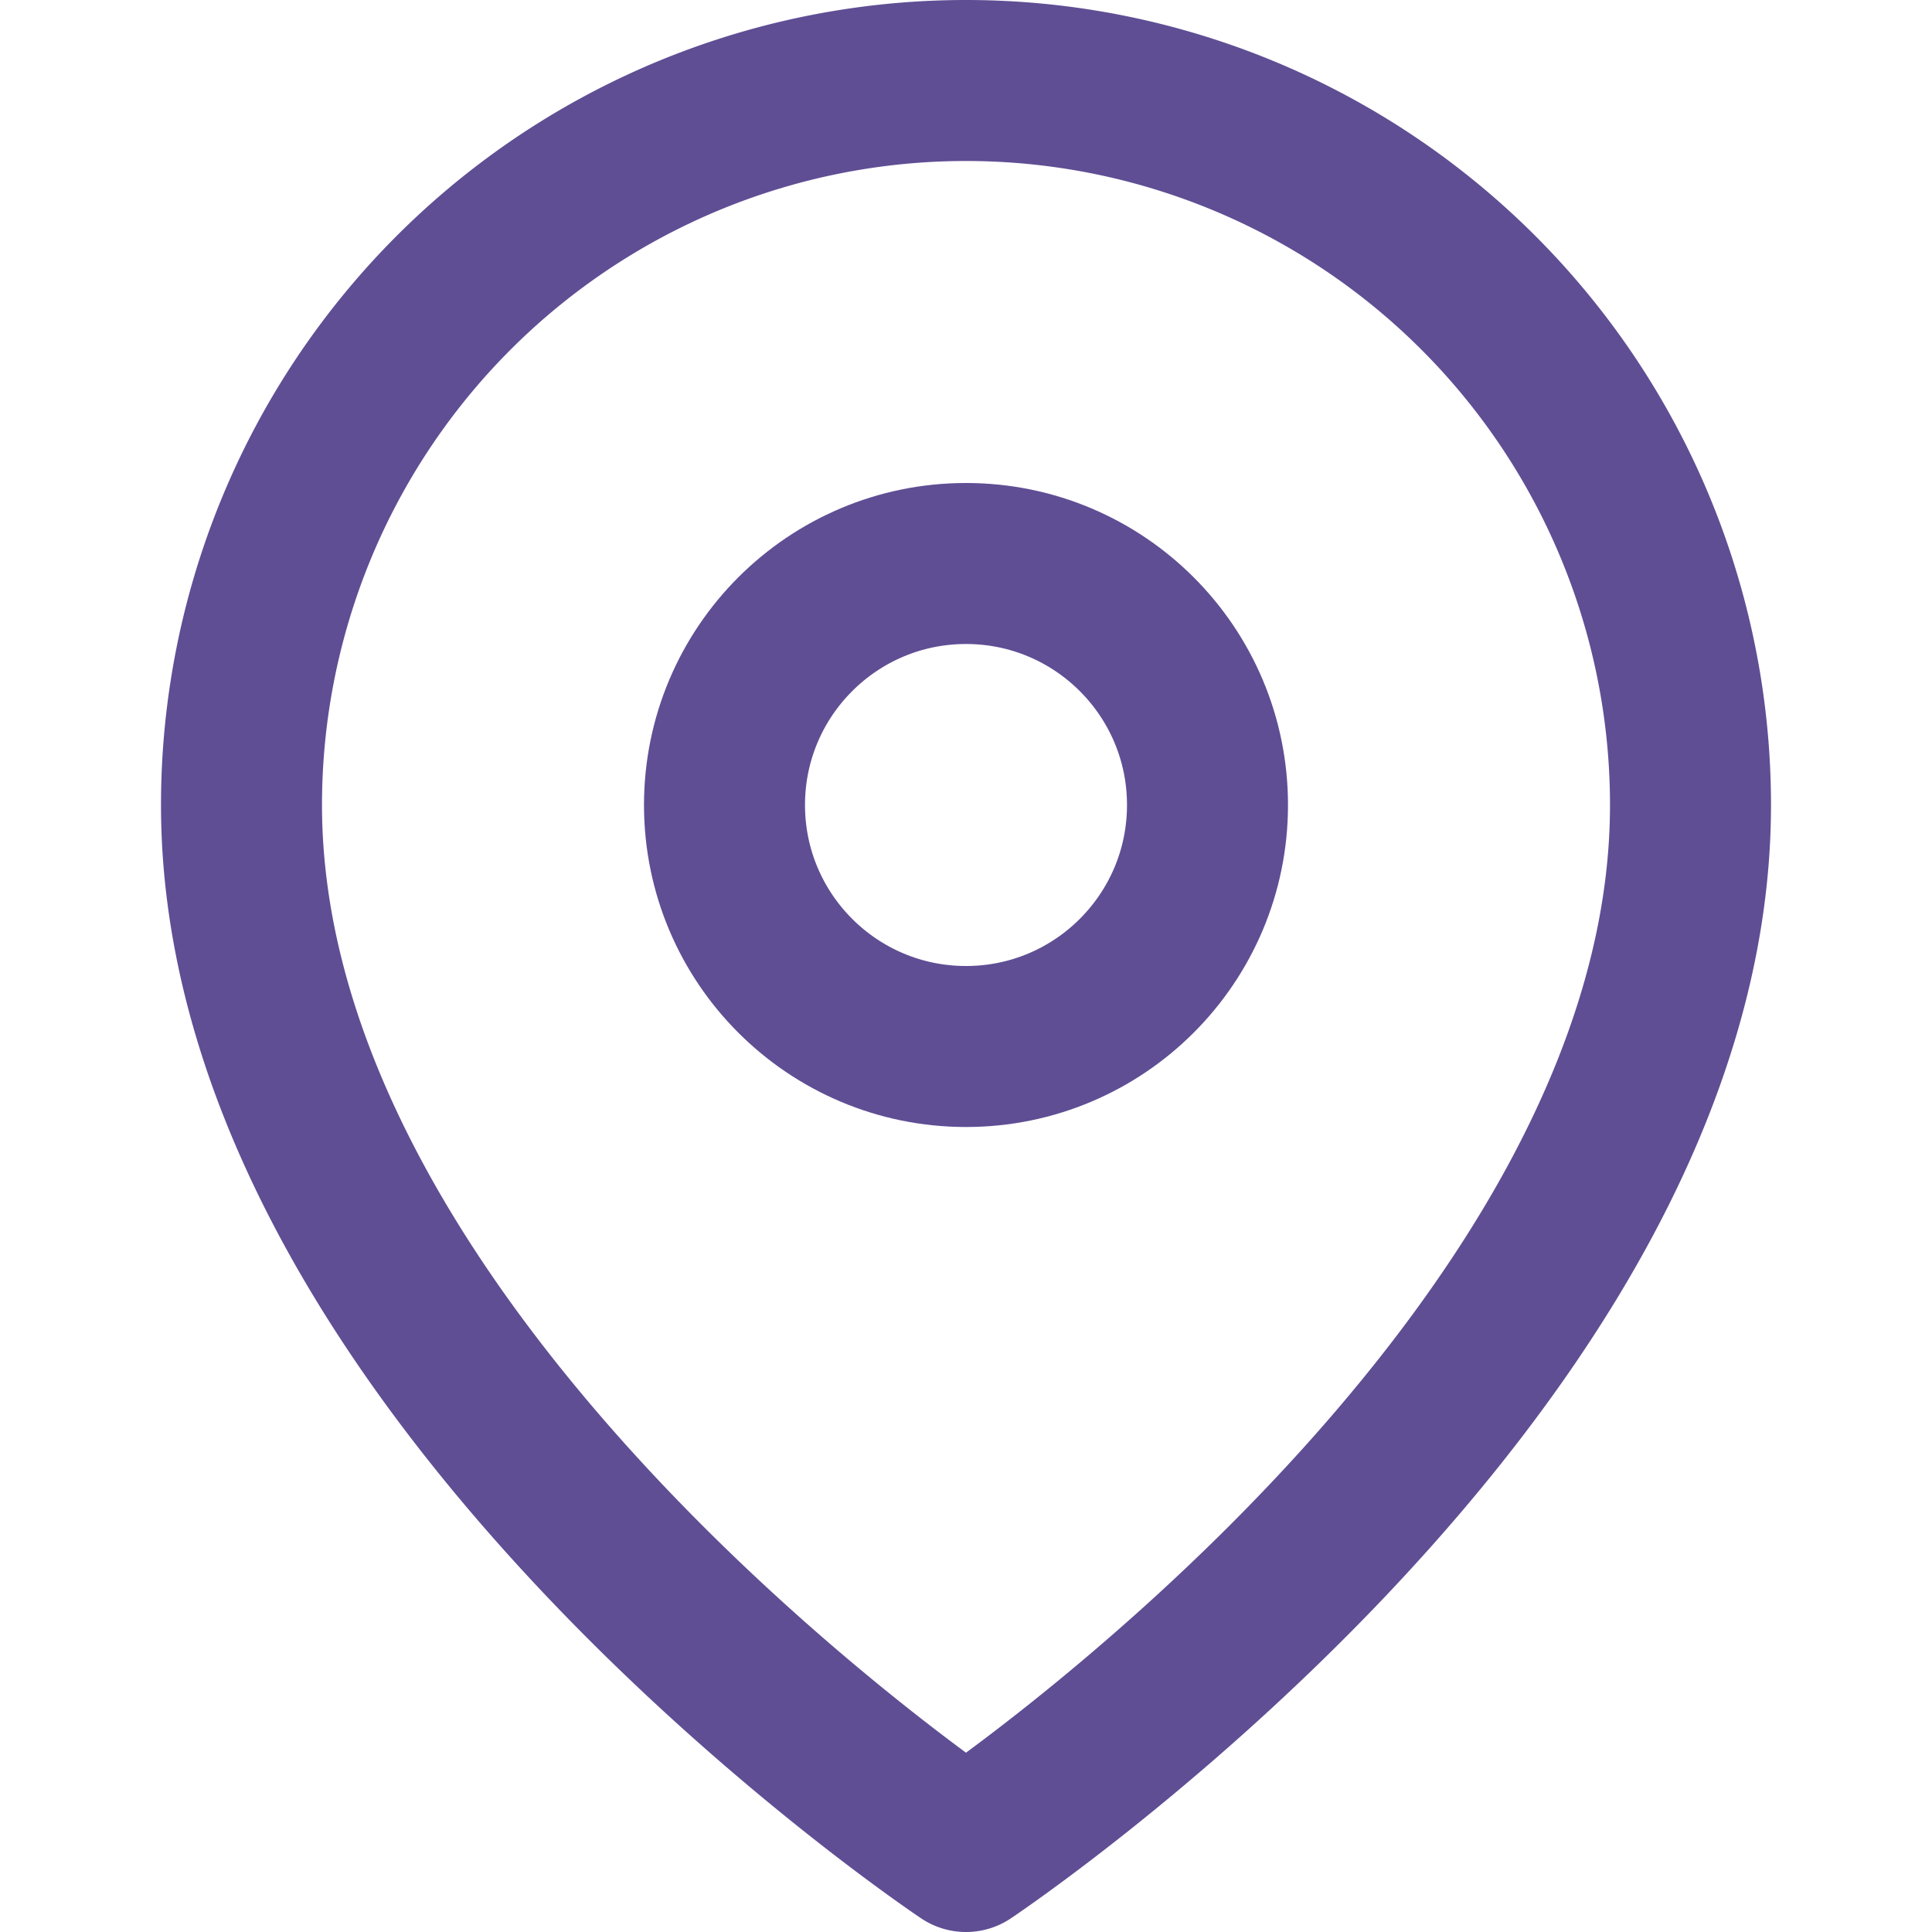 <svg xmlns="http://www.w3.org/2000/svg" width="24" height="24" viewBox="0 0 24 24" fill="none" stroke="#5f4e94" stroke-width="2" stroke-linecap="round" stroke-linejoin="round">
  <path d="M21 10c0 7-9 13-9 13s-9-6-9-13a9 9 0 0 1 18 0z"></path>
  <circle cx="12" cy="10" r="3"></circle>
</svg>
